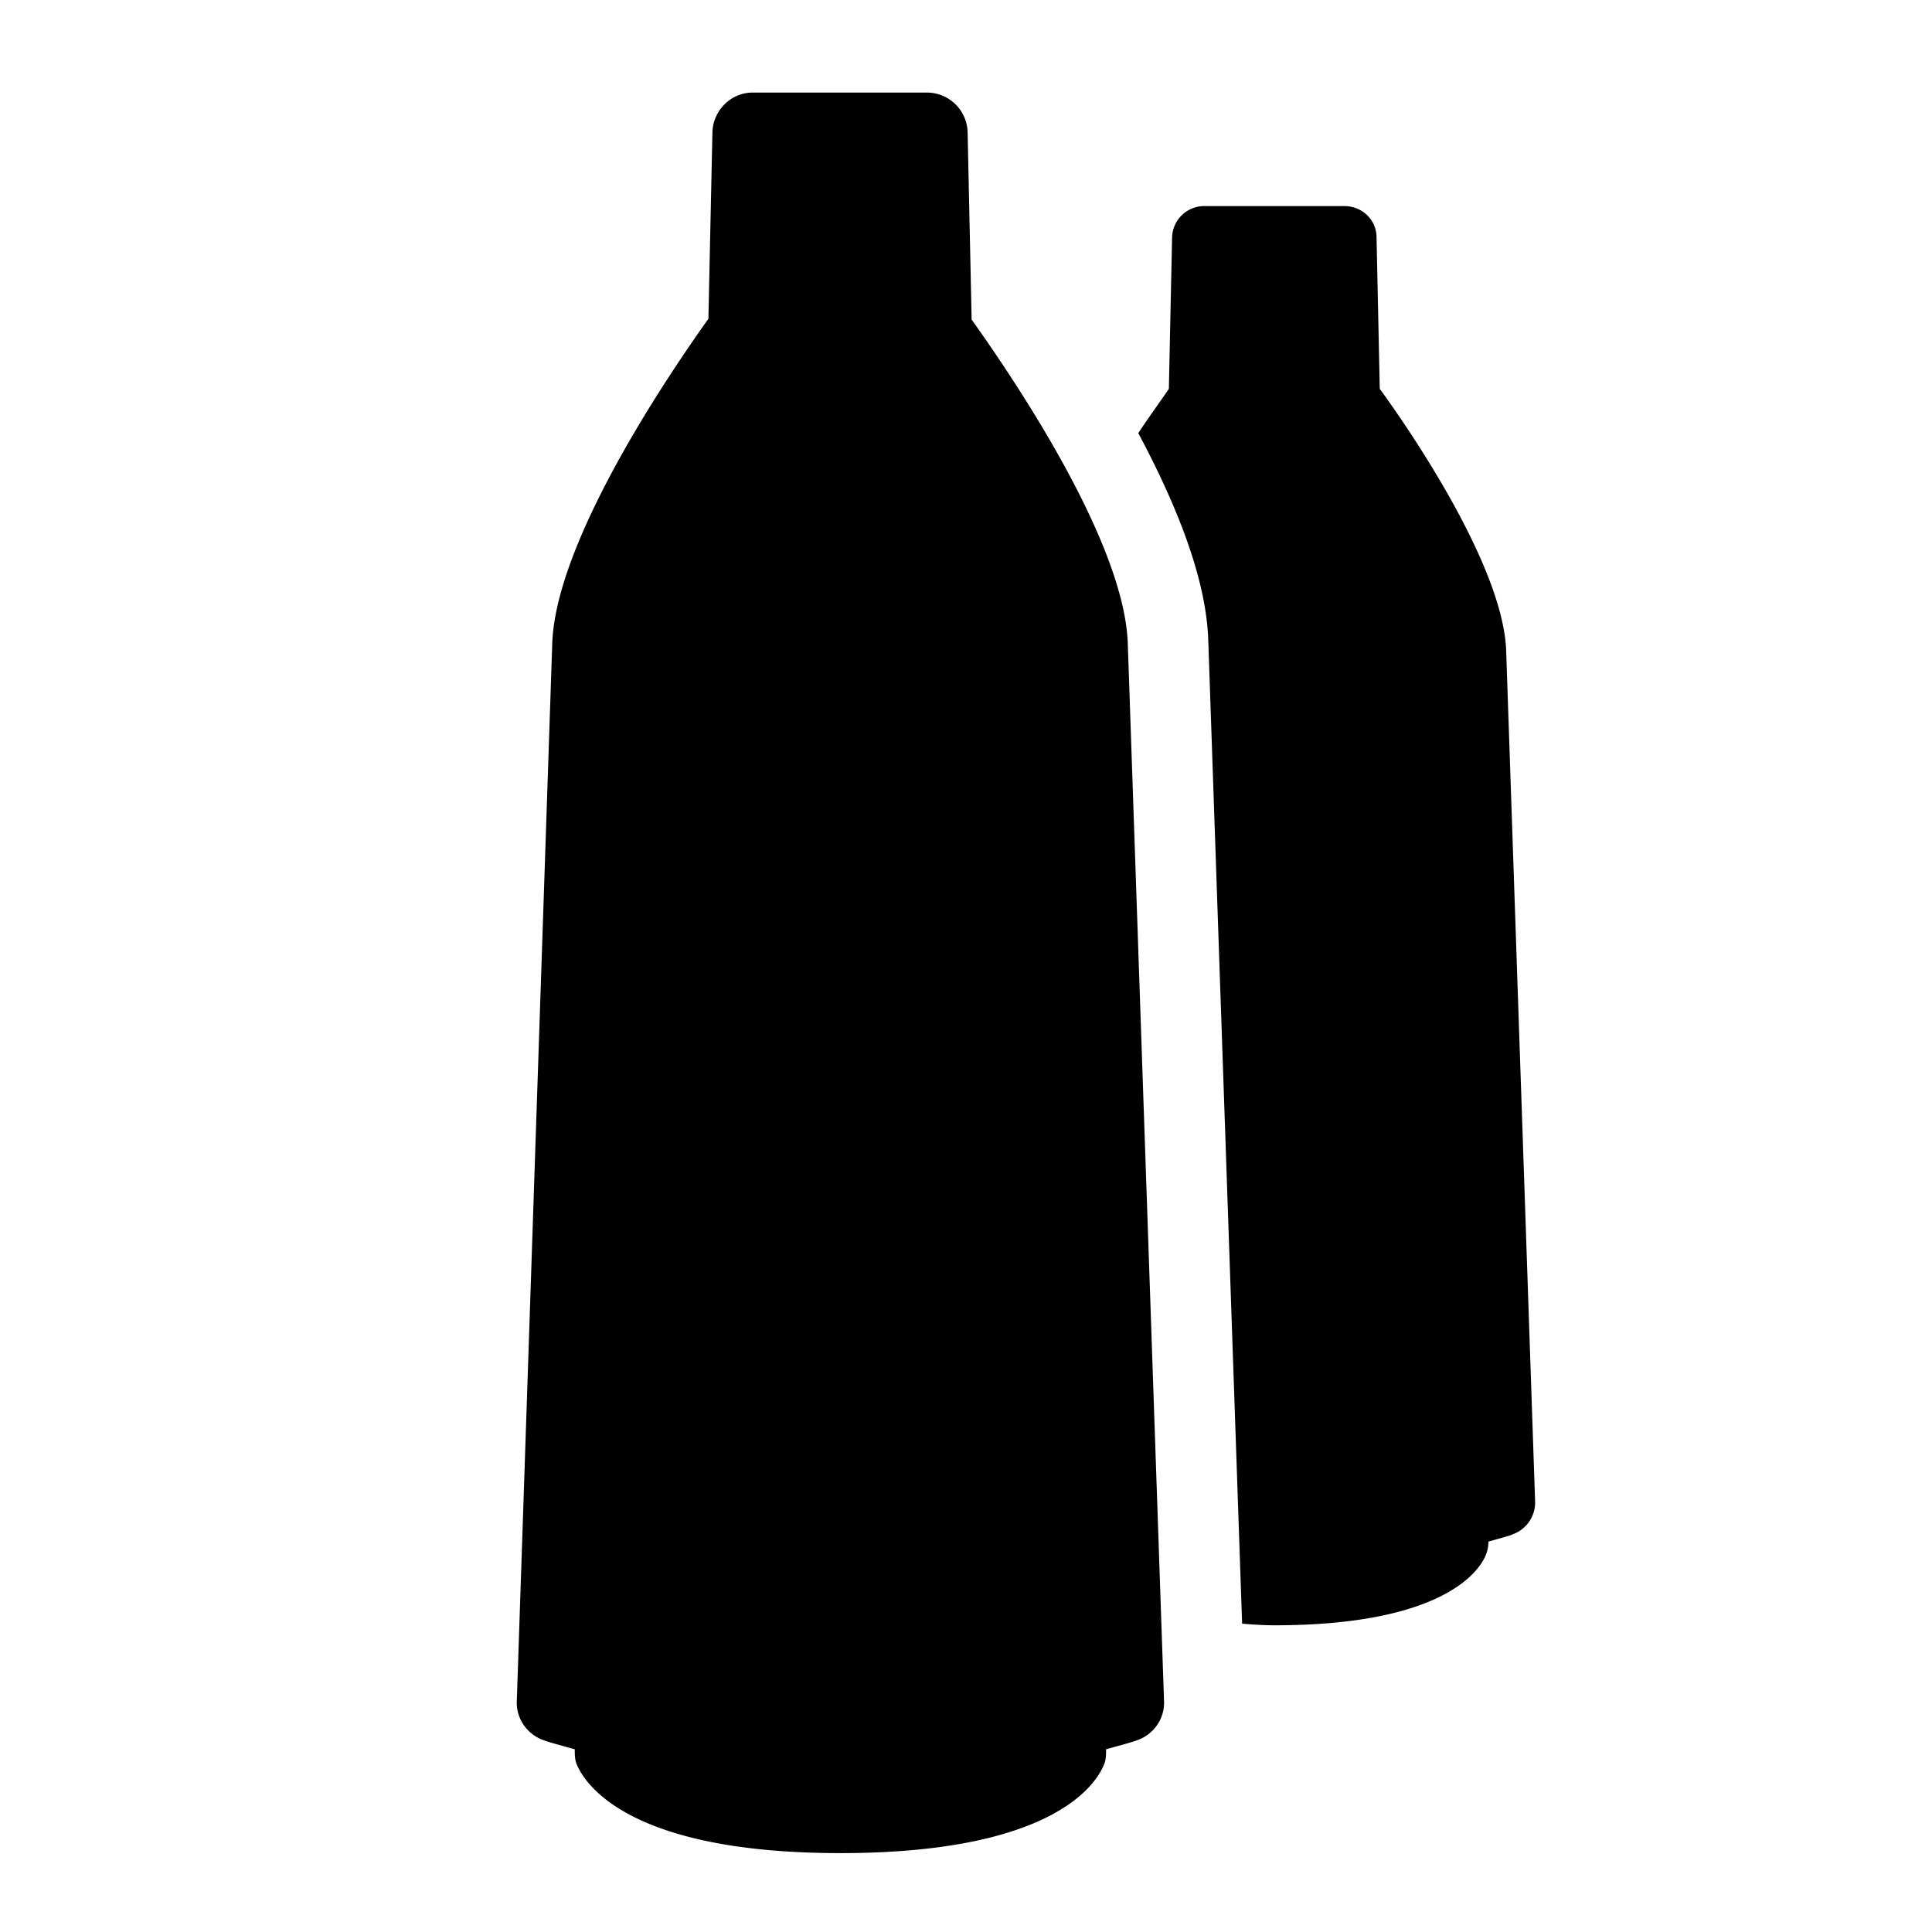 <?xml version="1.0" encoding="utf-8"?>
<!-- Generator: www.svgicons.com -->
<svg xmlns="http://www.w3.org/2000/svg" width="800" height="800" viewBox="0 0 24 24">
<path fill="currentColor" d="M14.01 8c-.04-1.31-1.52-3.44-1.94-4.03l-.05-2.33a.506.506 0 0 0-.5-.49H9.35c-.27 0-.49.22-.5.49L8.8 3.96C8.38 4.55 6.9 6.69 6.86 8l-.44 13.13c-.01.22.13.42.34.49c.02.01.16.05.38.11c0 .07 0 .14.03.2c.11.25.67 1.09 3.27 1.09s3.16-.83 3.27-1.09c.03-.06.03-.13.03-.2c.22-.06.36-.1.38-.11c.21-.07.35-.27.34-.49zm4.7.08c-.04-1.06-1.22-2.77-1.57-3.25l-.04-1.88c0-.22-.18-.39-.4-.39h-1.74a.4.4 0 0 0-.4.39l-.04 1.88c-.08.12-.22.31-.38.55c.48.9.85 1.82.87 2.59l.42 12.2c.13.01.26.02.4.02c2.09 0 2.55-.67 2.63-.88c.02-.05.03-.11.03-.16c.18-.05.29-.08.3-.09a.42.42 0 0 0 .28-.4z"/>
</svg>